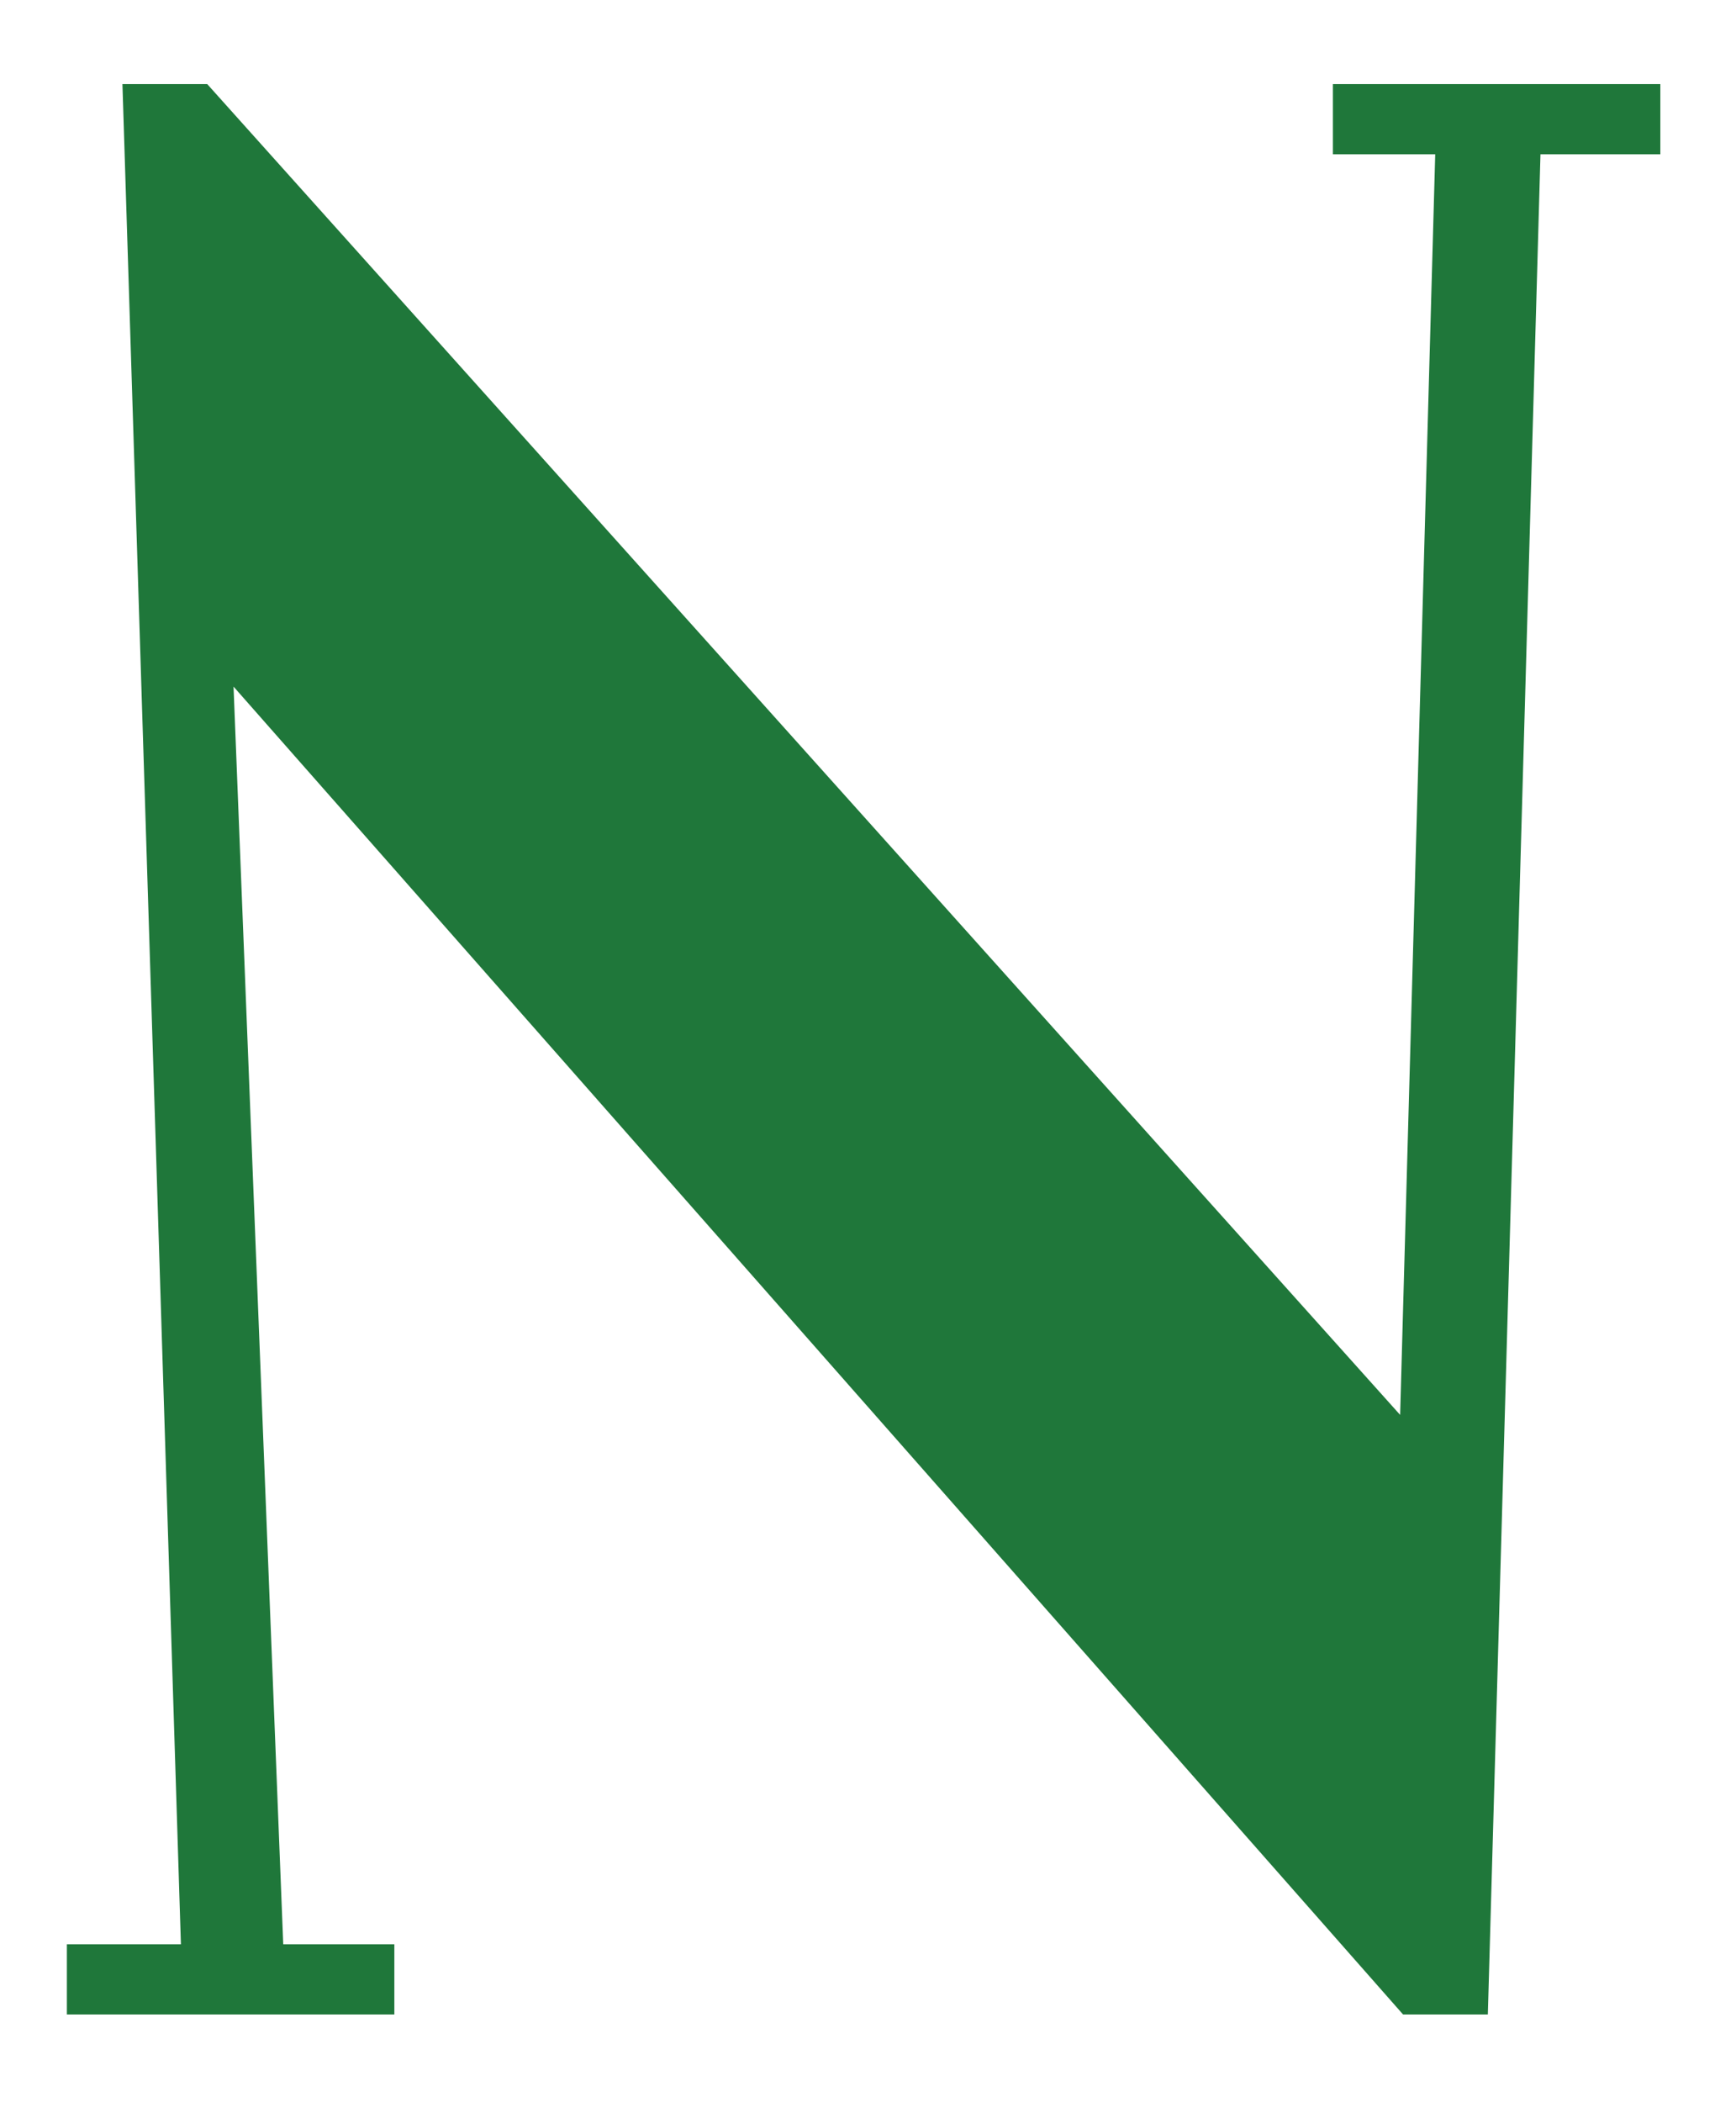 <svg width="19" height="23" viewBox="0 0 19 23" fill="none" xmlns="http://www.w3.org/2000/svg">
<path d="M0.732 22.04V21.272H1.98L1.34 0.92H2.268L15.324 15.48L15.708 1.688H14.588V0.92H18.172V1.688H16.86L16.284 22.04H15.356L2.556 7.512L3.1 21.272H4.316V22.04H0.732Z" fill="#1F773A"/>
</svg>
